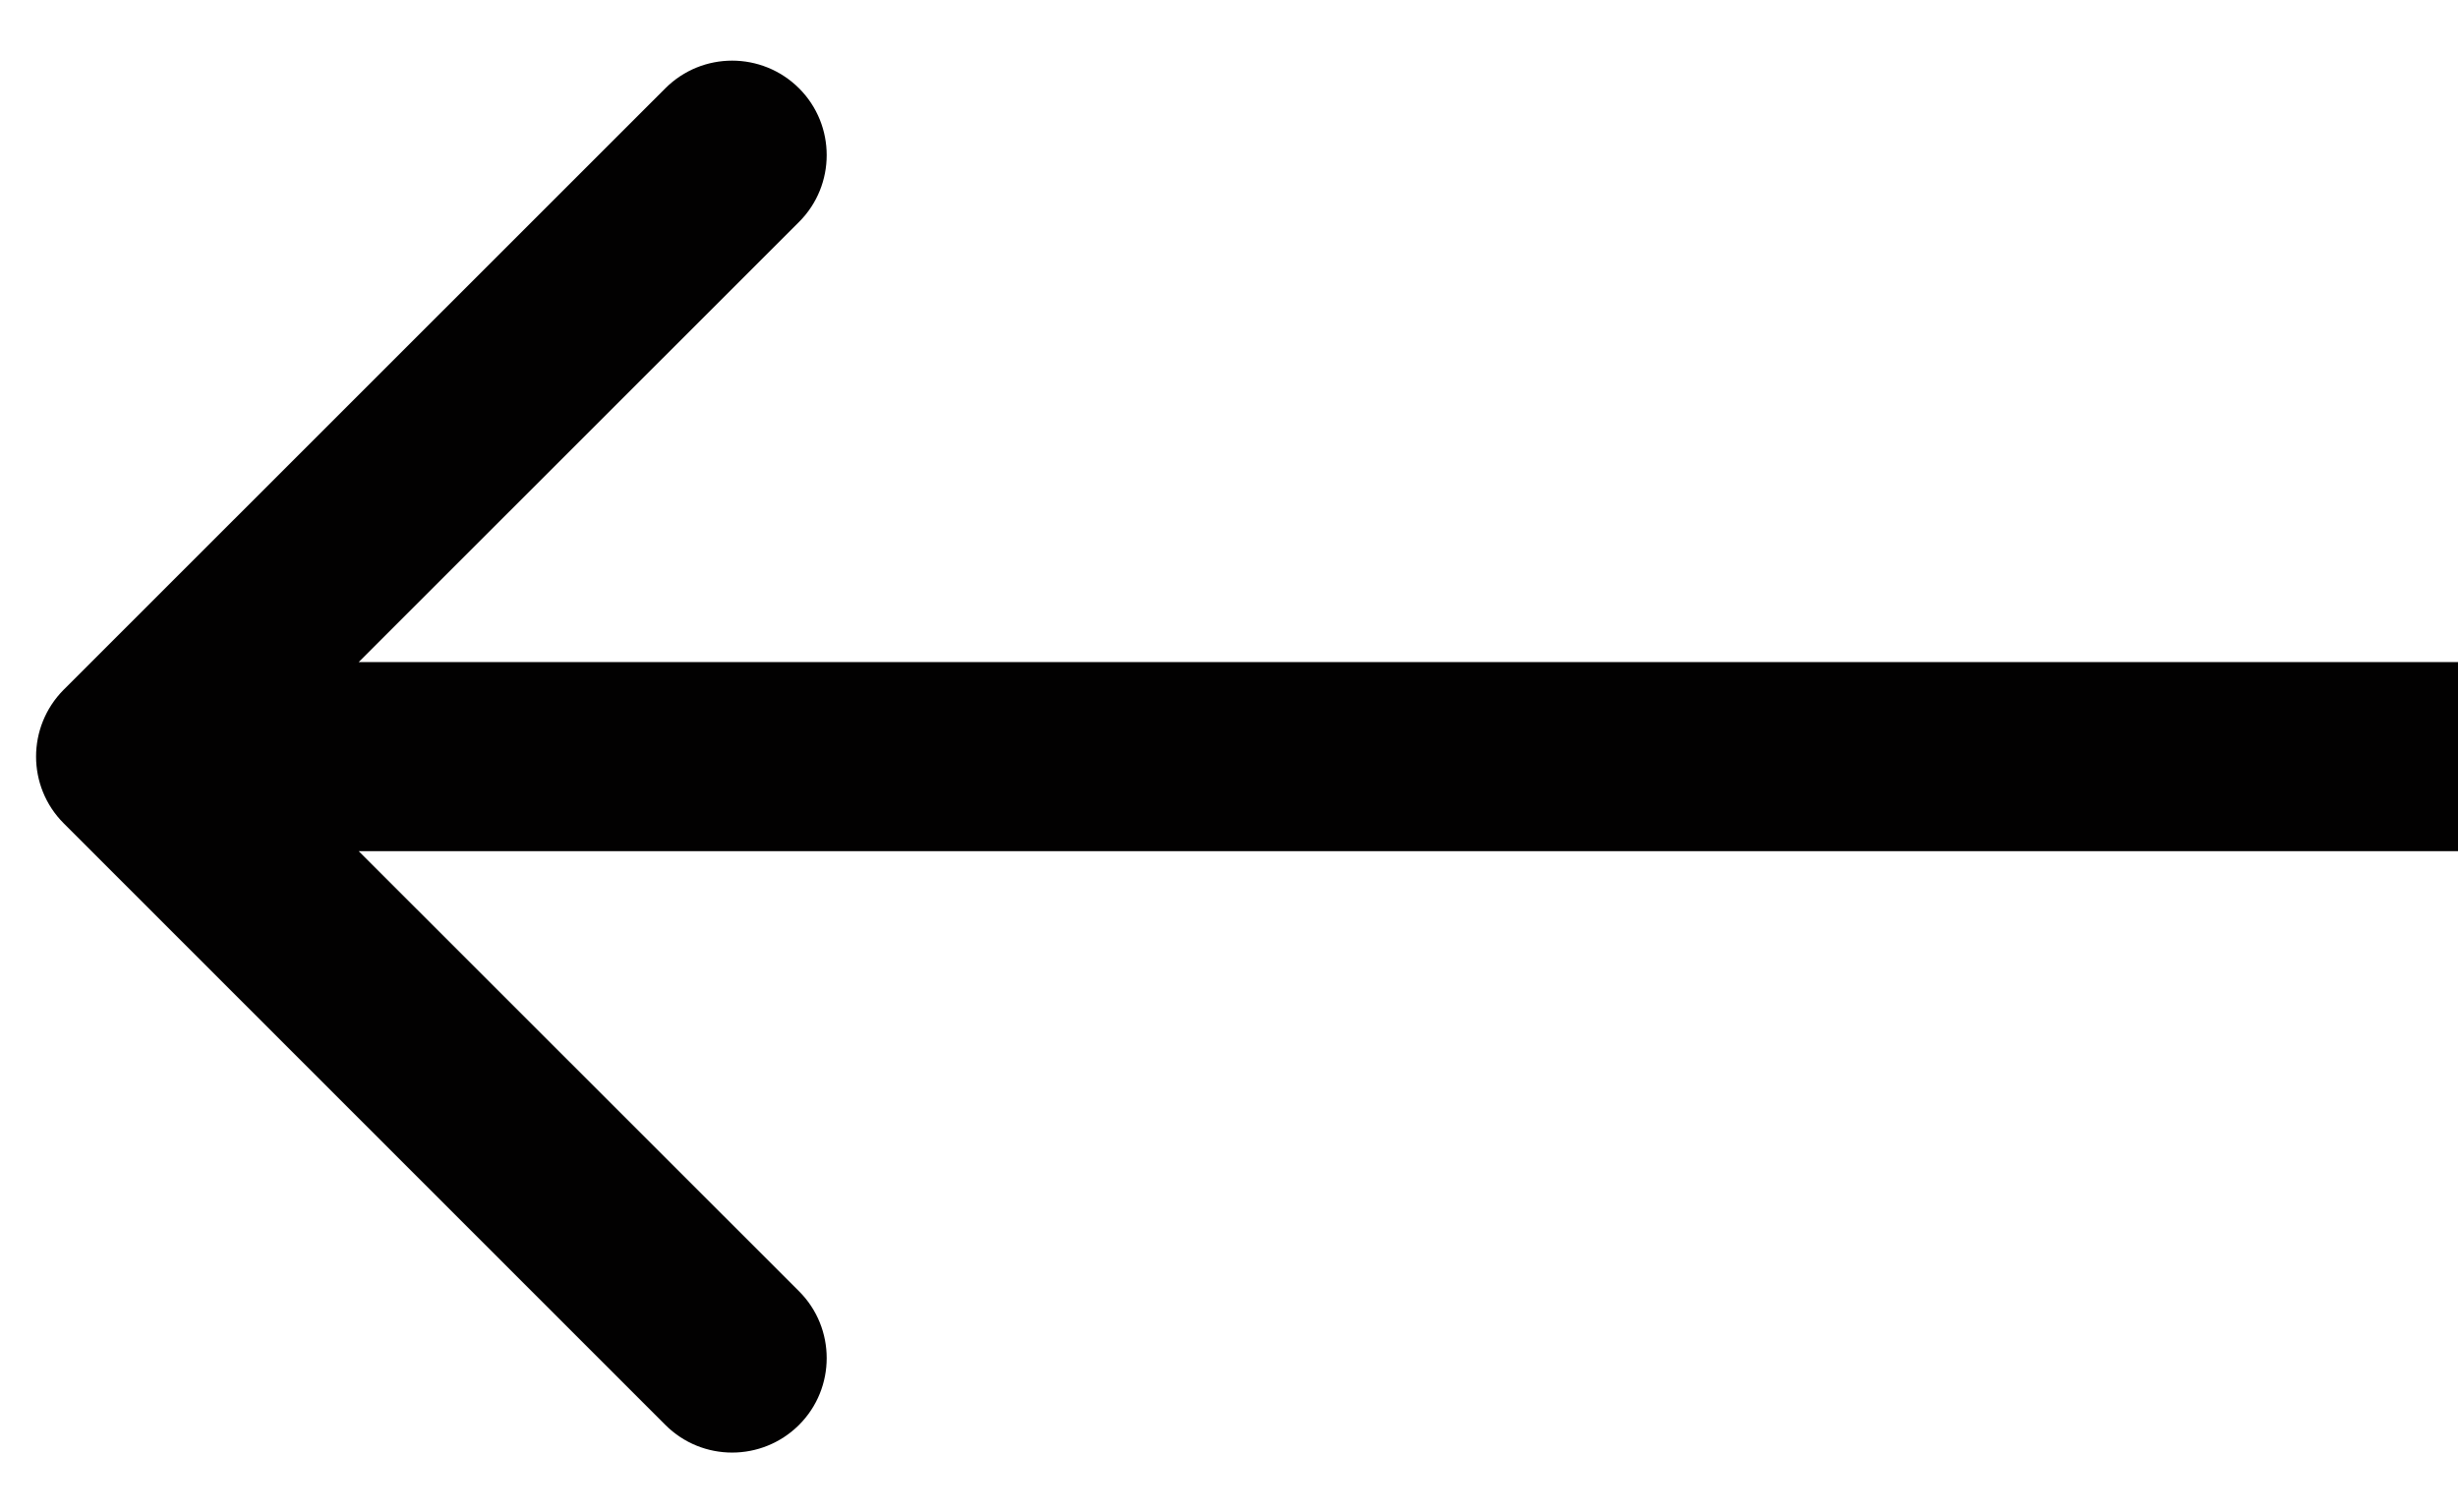<?xml version="1.0" encoding="UTF-8"?> <svg xmlns="http://www.w3.org/2000/svg" width="13" height="8" viewBox="0 0 13 8" fill="none"><path d="M3.519 0.467C3.714 0.272 4.03 0.272 4.226 0.467C4.421 0.662 4.421 0.979 4.226 1.174L1.897 3.502H13V4.502H1.897L4.226 6.83C4.421 7.025 4.421 7.342 4.226 7.537C4.03 7.732 3.714 7.732 3.519 7.537L0.337 4.355C0.142 4.16 0.142 3.844 0.337 3.648L3.519 0.467Z" fill="#020101"></path></svg> 